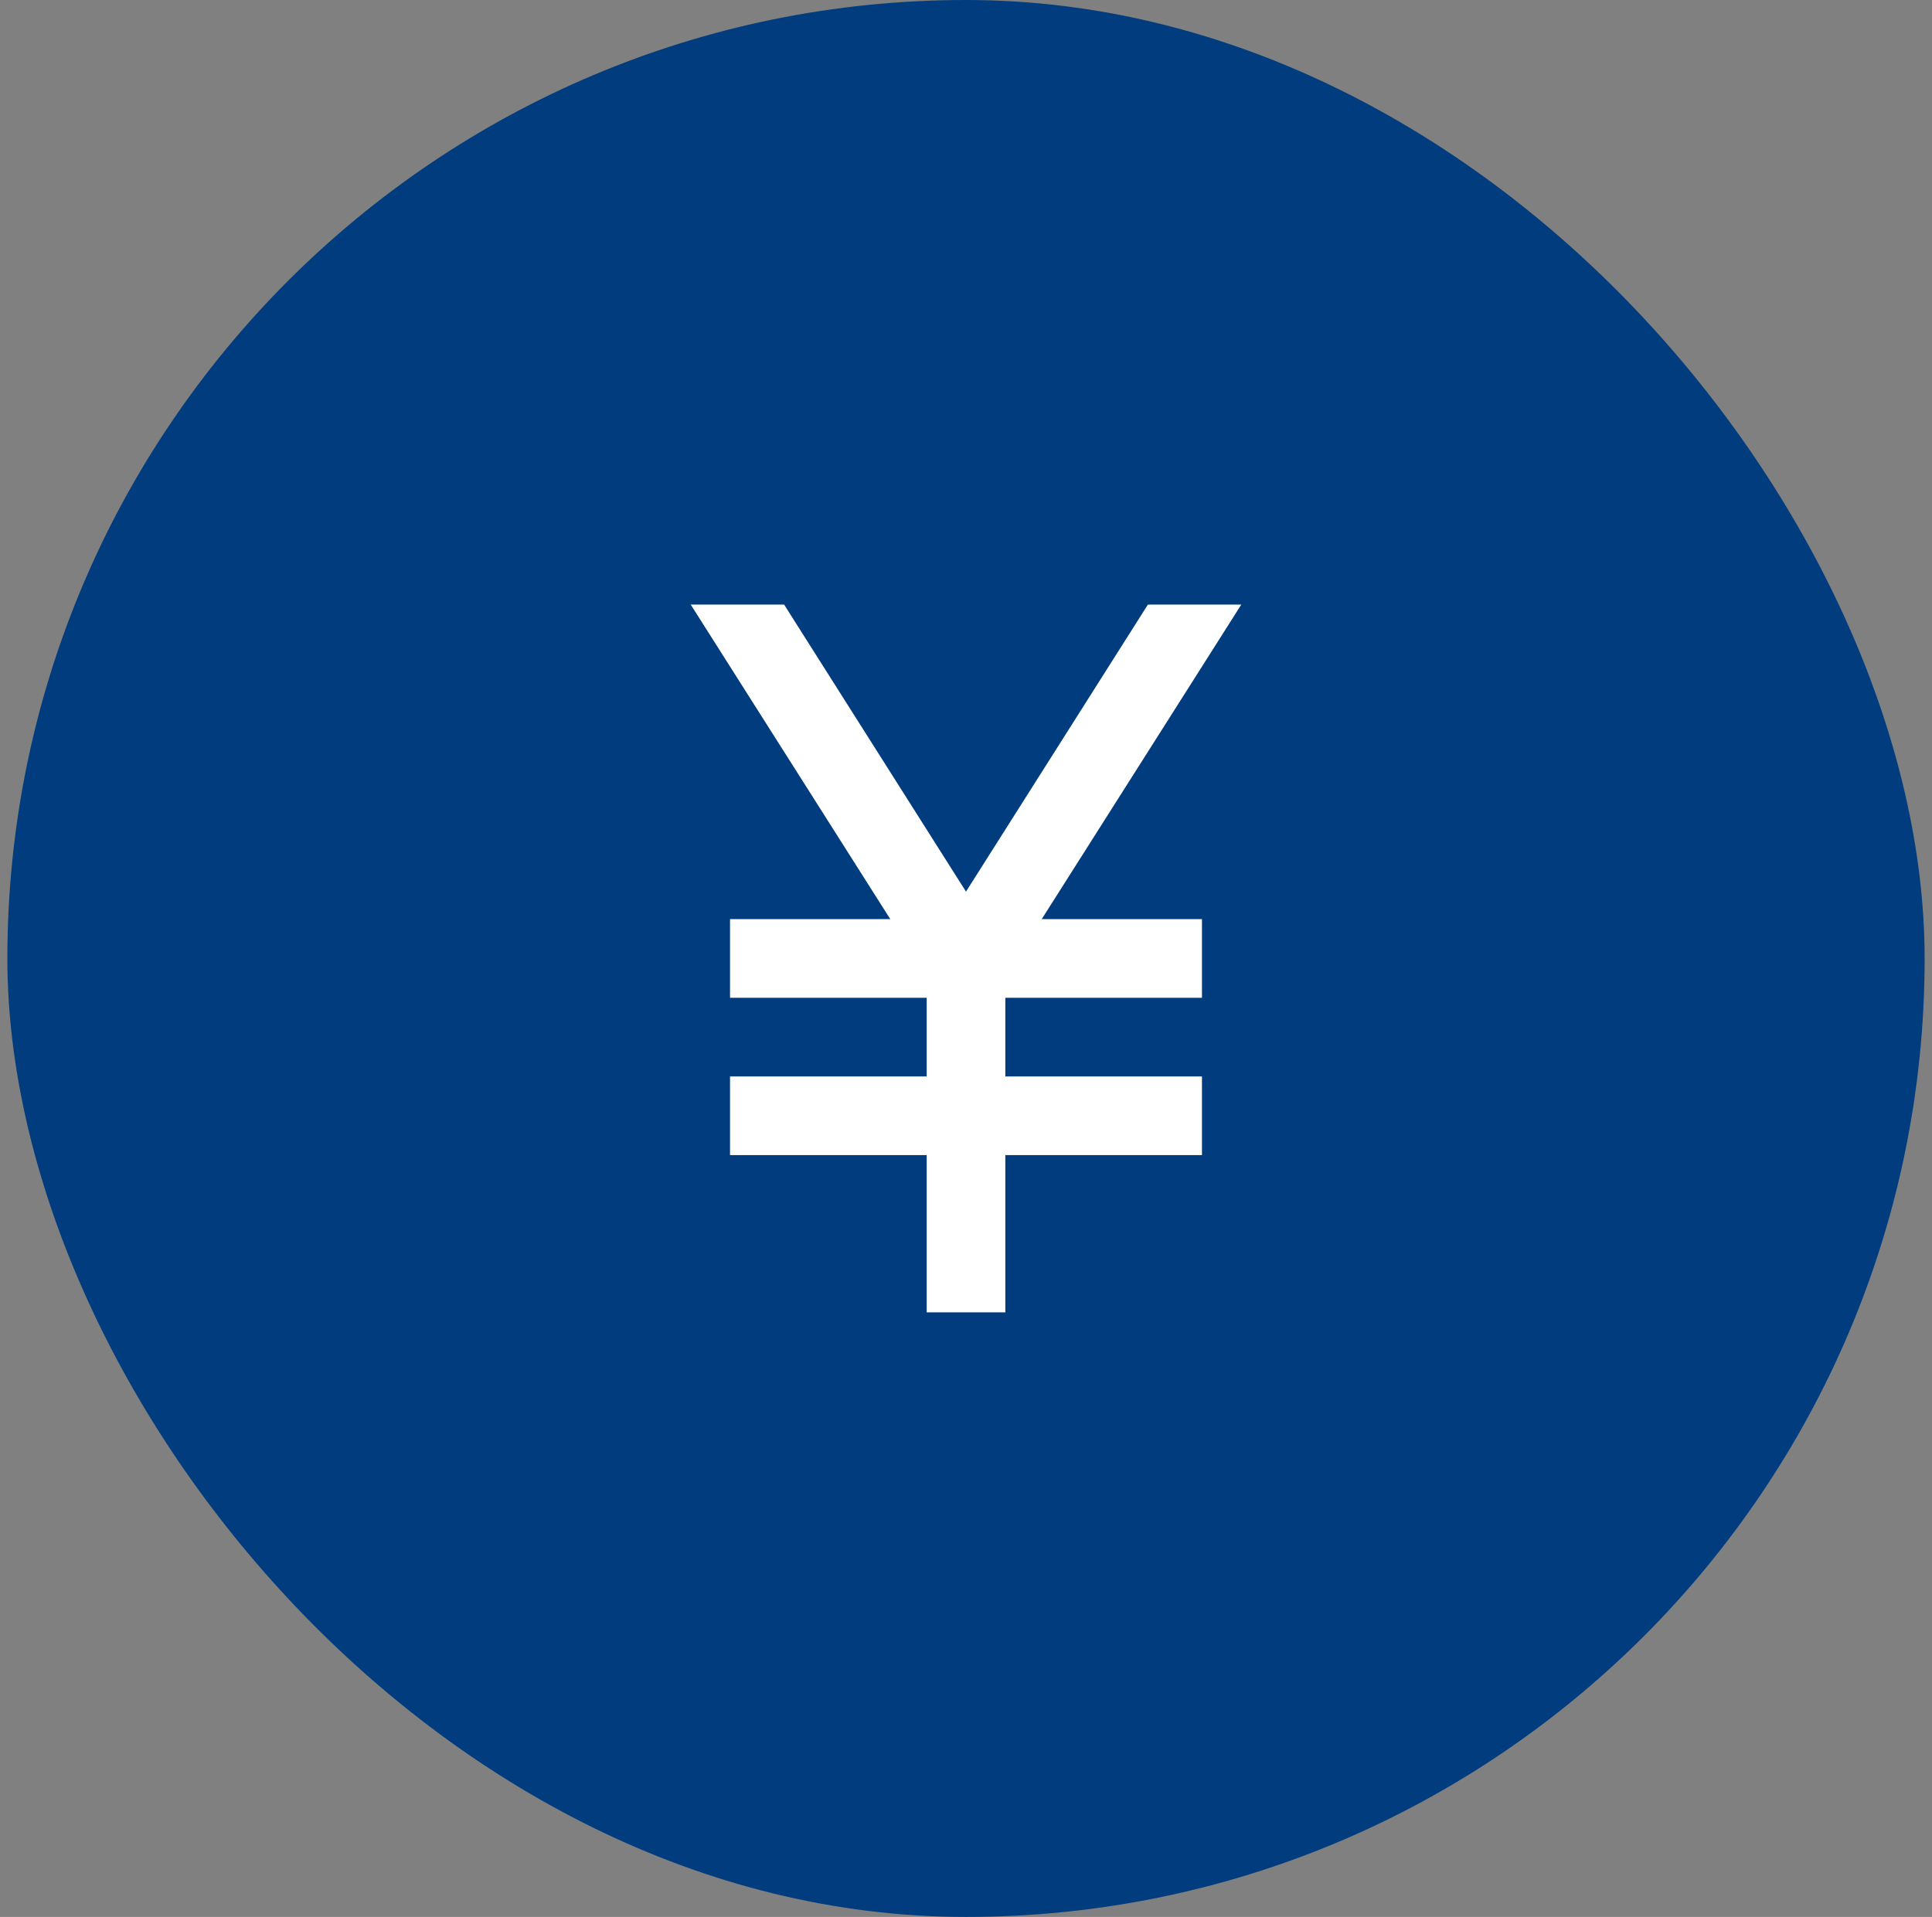 <svg width="131" height="130" viewBox="0 0 131 130" fill="none" xmlns="http://www.w3.org/2000/svg">
<rect x="0" y="0" width="131" height="130" fill="#808080" stroke="none"/>
<rect x="0.5" width="130" height="130" rx="65" fill="#003C7E"/>
<path d="M62.834 89V78.333H49.5V73H62.834V67.667H49.5V62.333H60.367L46.834 41H53.167L65.5 60.467L77.834 41H84.167L70.633 62.333H81.5V67.667H68.167V73H81.5V78.333H68.167V89H62.834Z" fill="white"/>
</svg>

